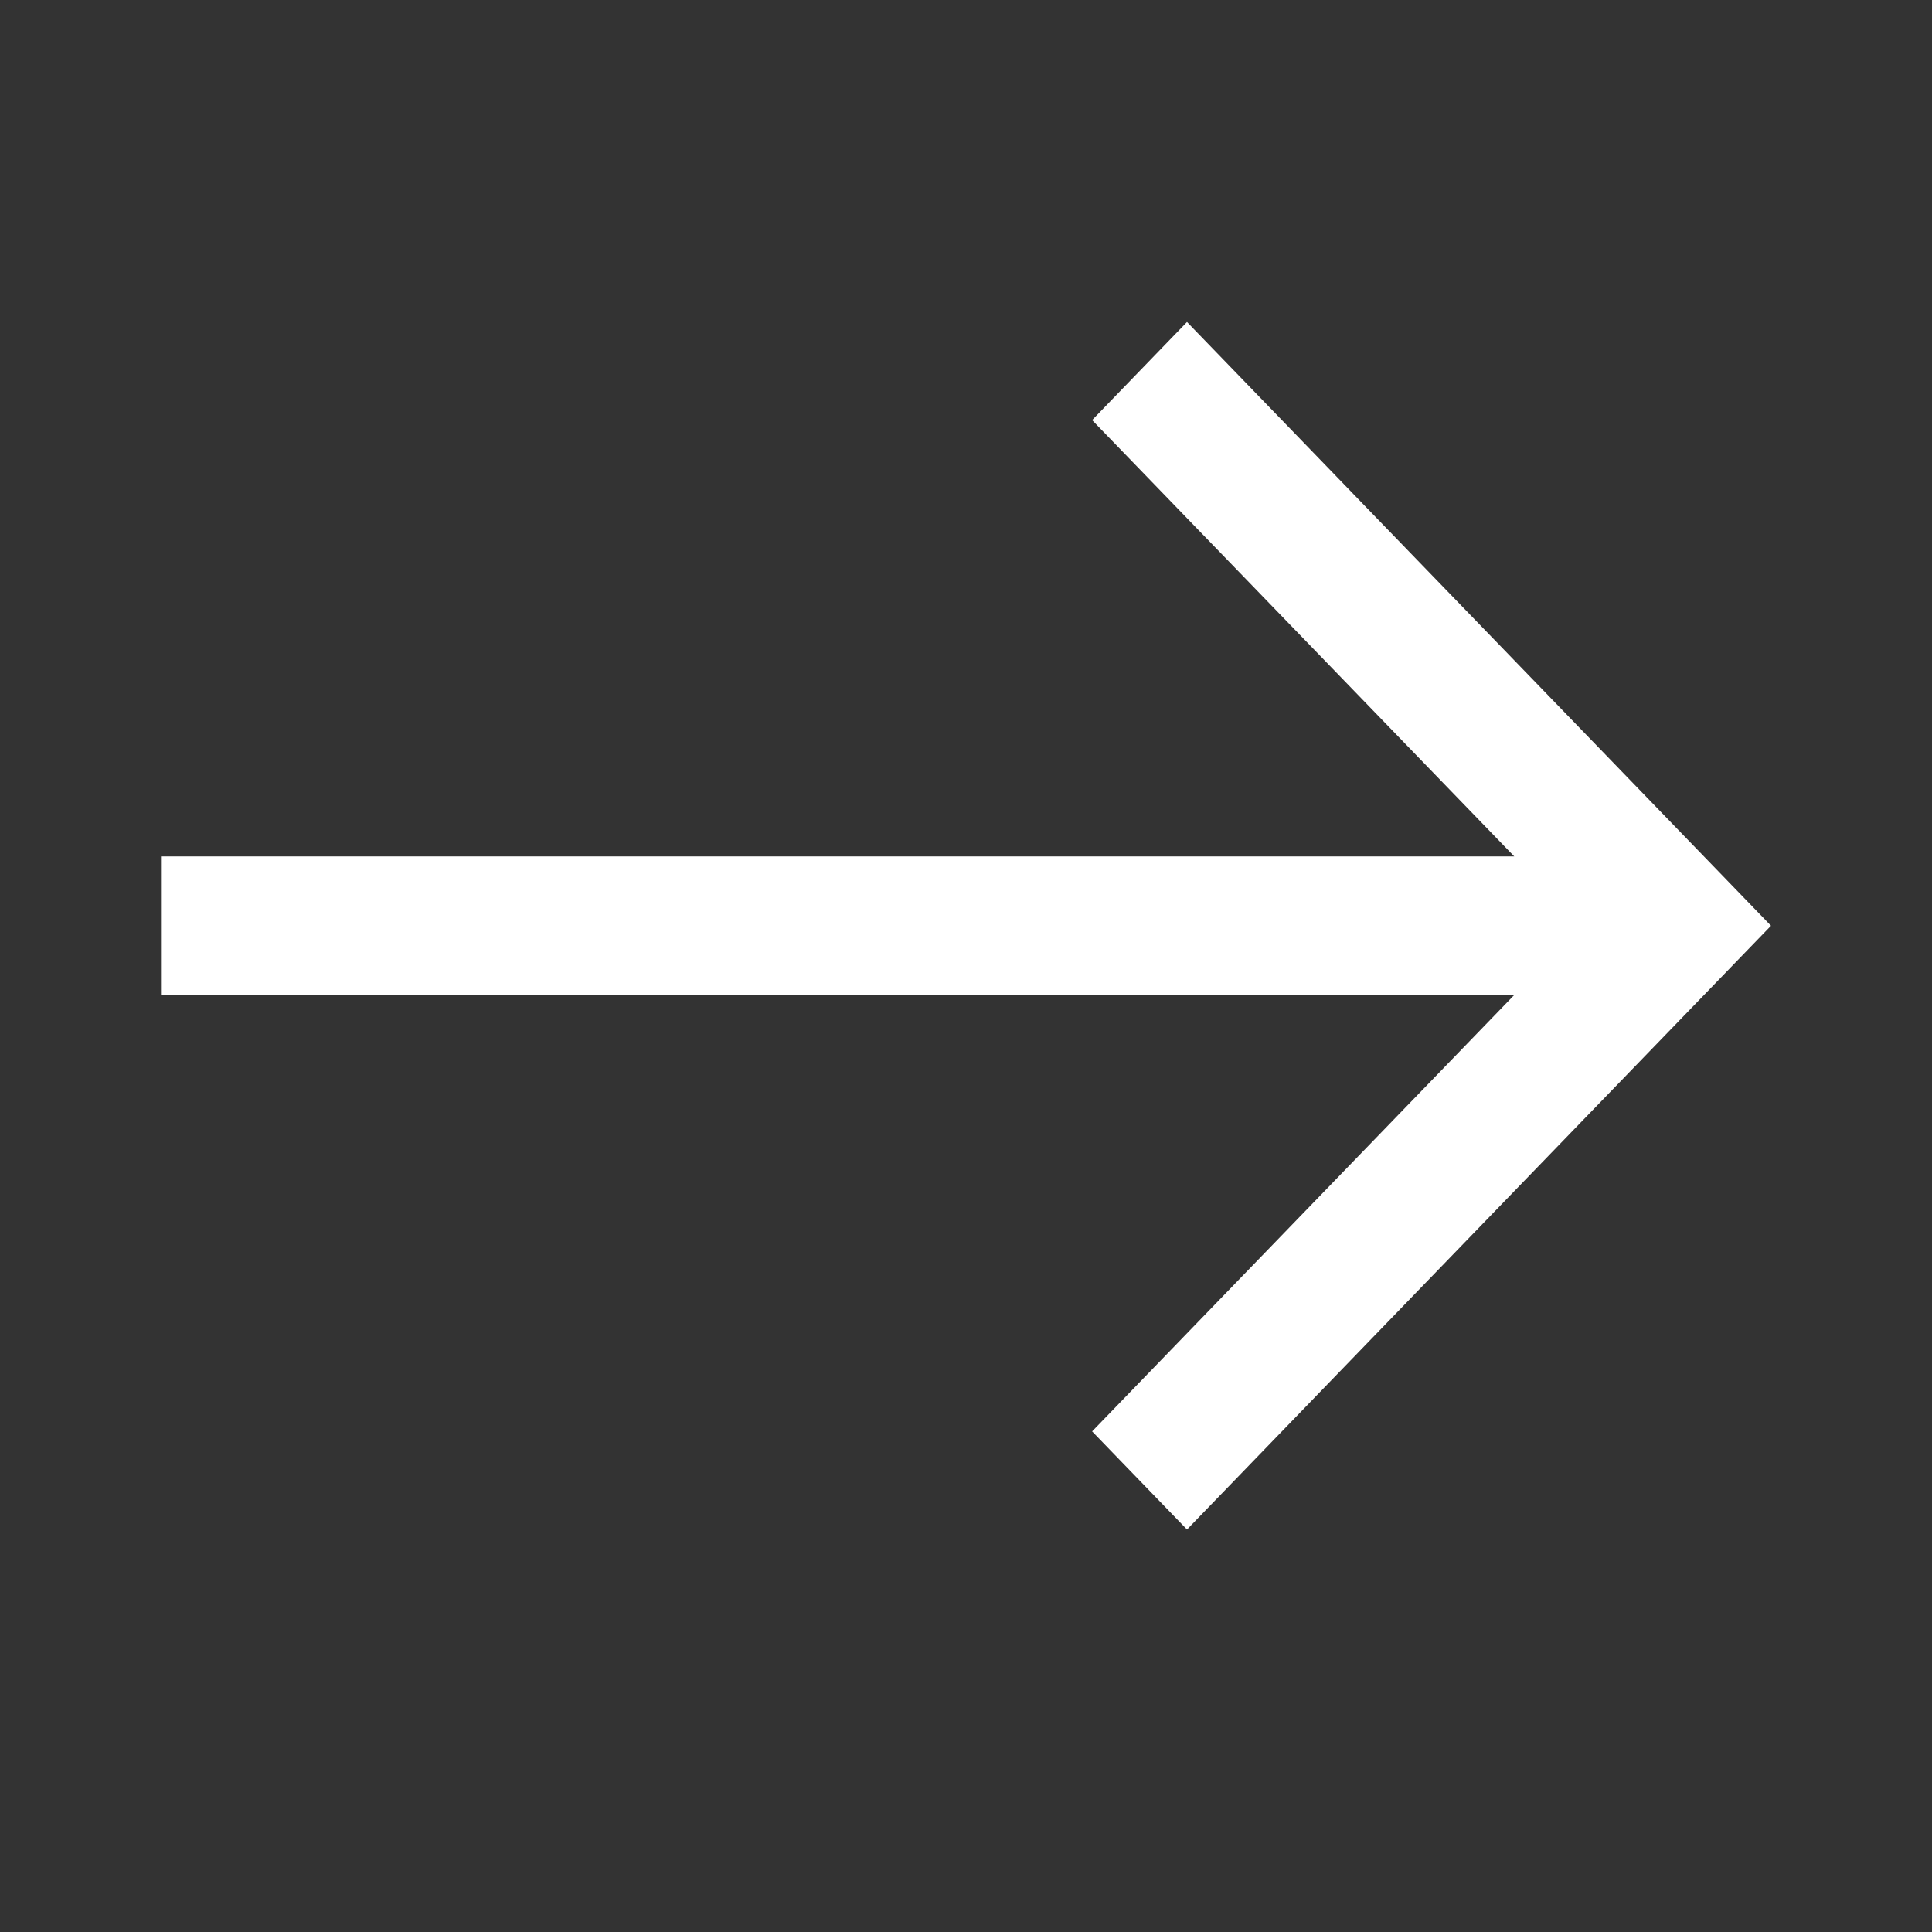 <svg xmlns="http://www.w3.org/2000/svg" width="18" height="18" viewBox="0 0 18 18" fill="none">
  <rect x="0" y="0" width="18" height="18" fill="#333333" stroke="none"/>
  <path d="M1.5 7.979L1.5 9.271L14.107 9.271L10.175 13.336L11.059 14.25L16.5 8.625L11.059 3L10.175 3.914L14.108 7.979L1.5 7.979Z" fill="white"/>
</svg>
